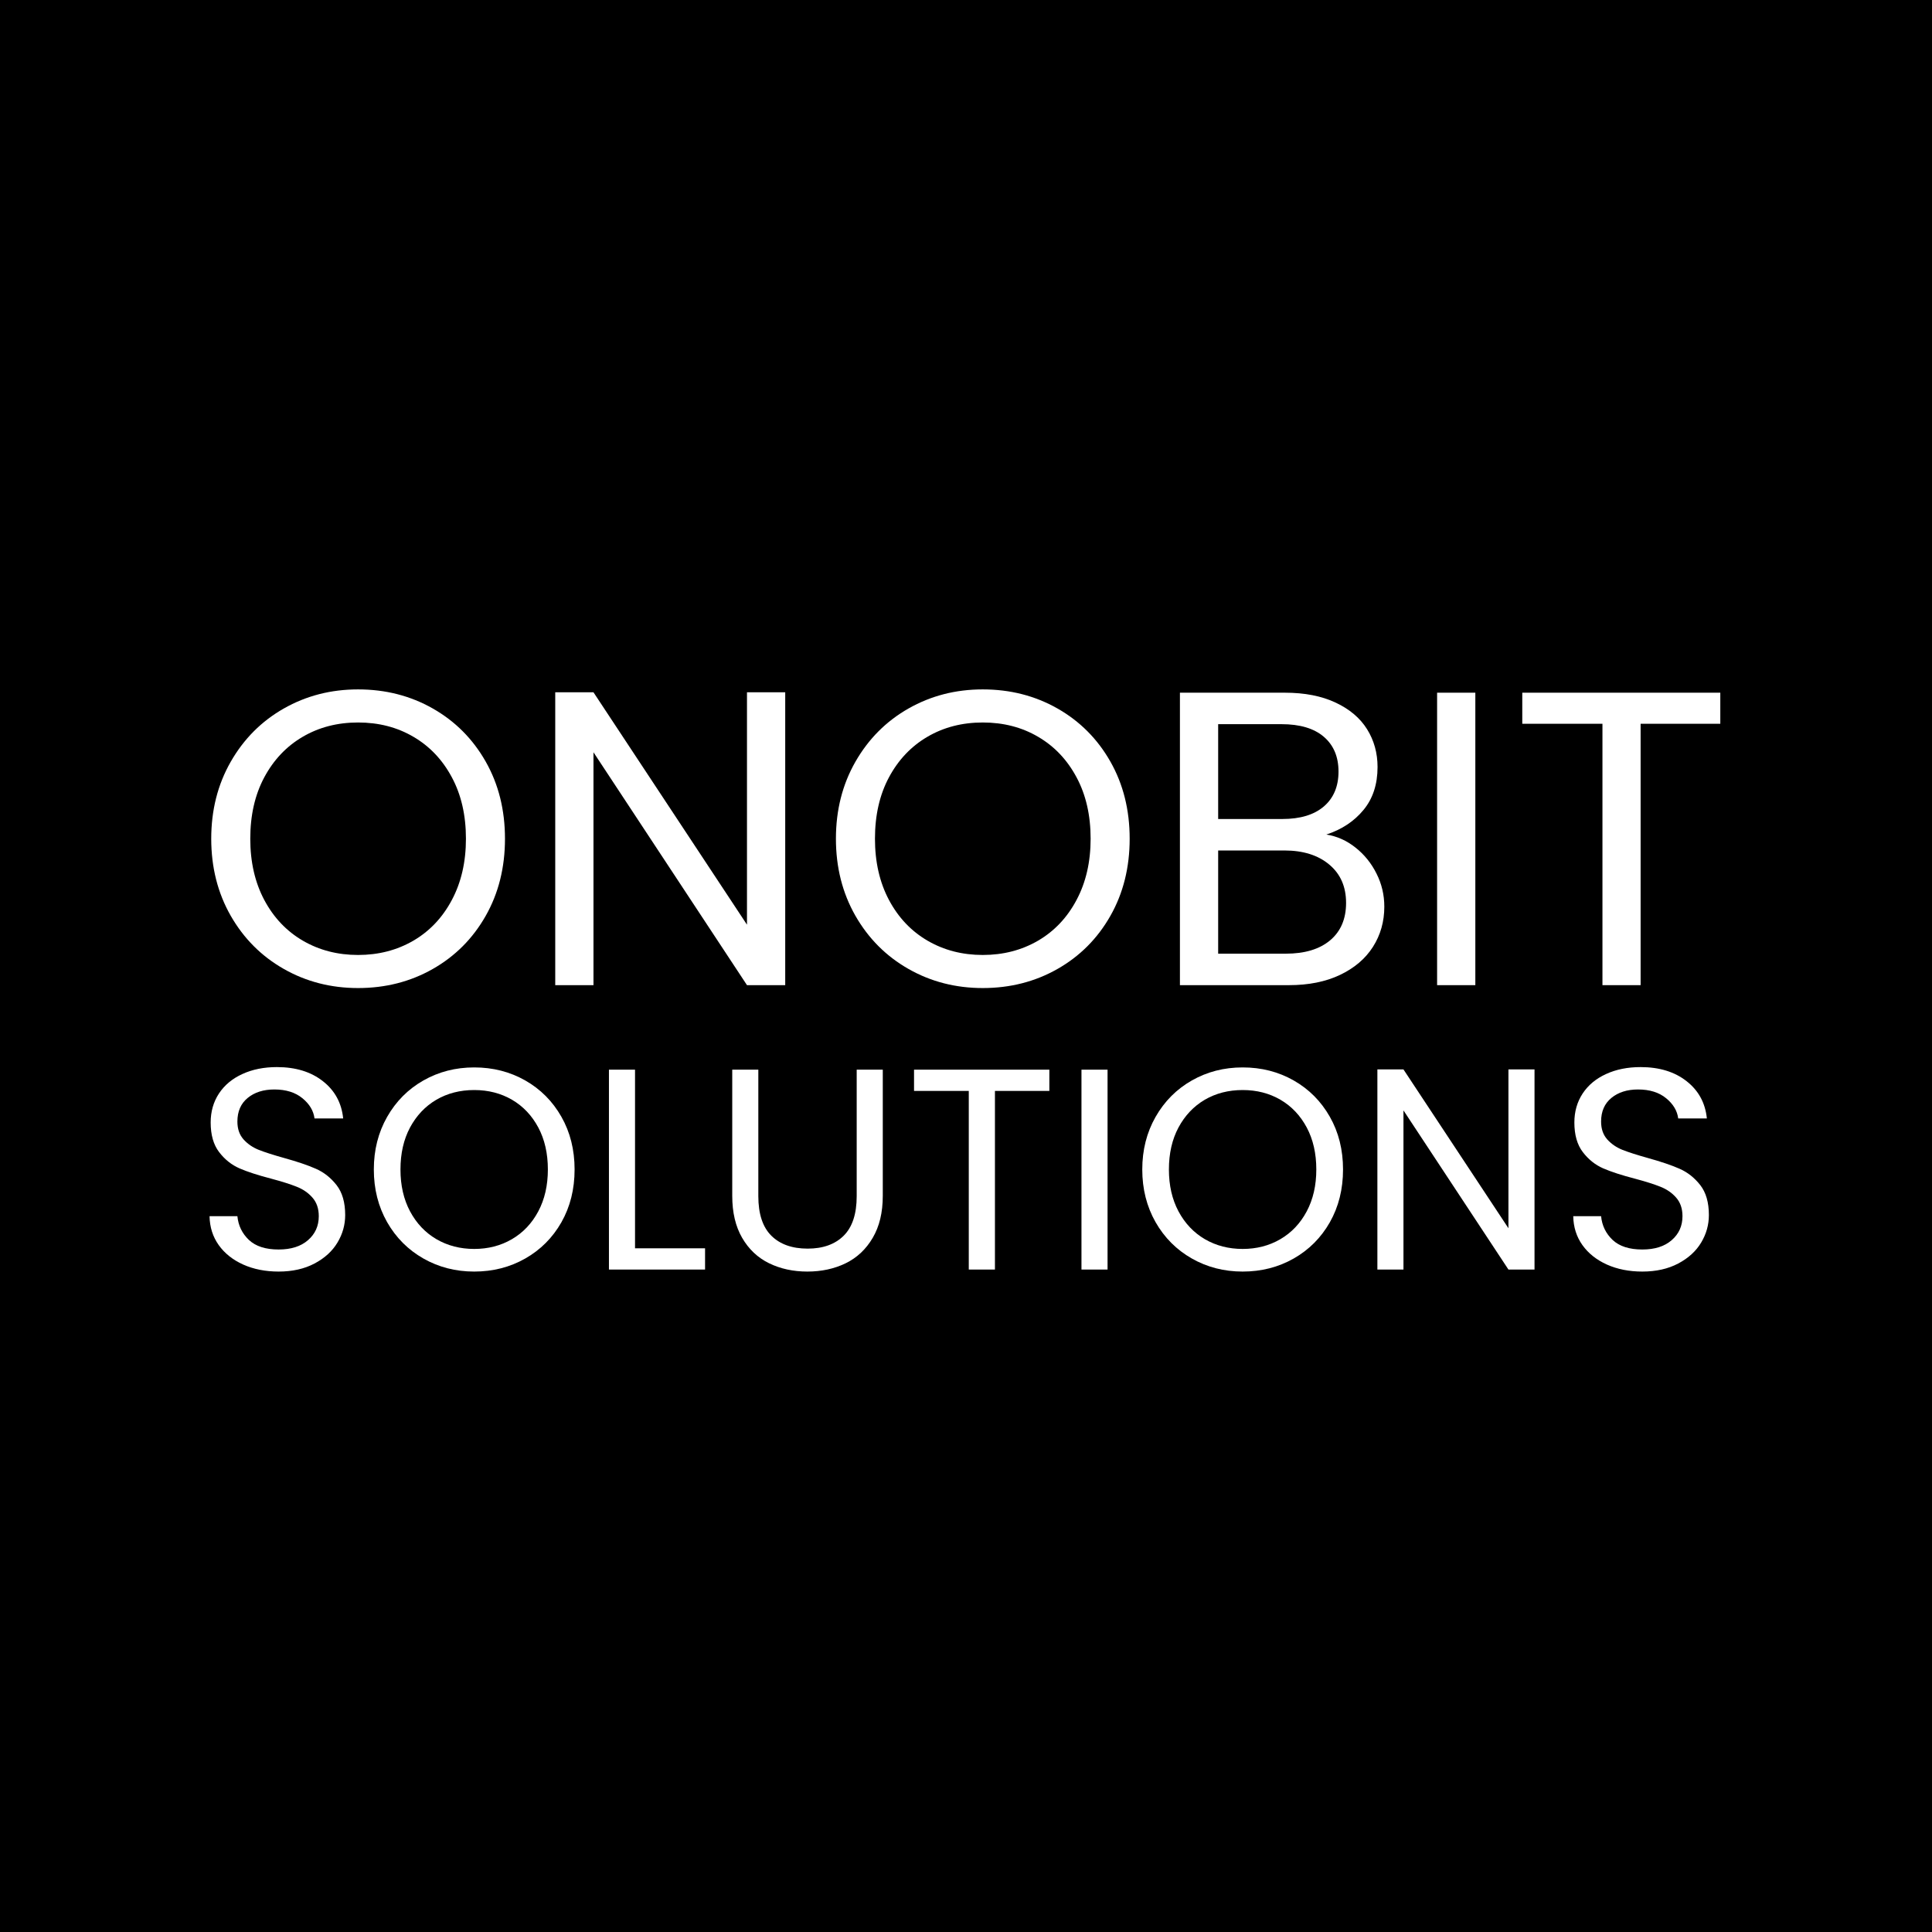 <svg xmlns="http://www.w3.org/2000/svg" xmlns:xlink="http://www.w3.org/1999/xlink" width="500" zoomAndPan="magnify" viewBox="0 0 375 375" height="500" preserveAspectRatio="xMidYMid meet" version="1.0"><defs><g/></defs><rect x="-37.5" width="450" fill="#ffffff" y="-37.5" height="450" fill-opacity="1"/><rect x="-37.5" width="450" fill="#000000" y="-37.5" height="450" fill-opacity="1"/><g fill="#ffffff" fill-opacity="1"><g transform="translate(37.5, 191.218)"><g><path d="M 32 0.562 C 26.738 0.562 21.938 -0.672 17.594 -3.141 C 13.25 -5.609 9.812 -9.051 7.281 -13.469 C 4.758 -17.895 3.5 -22.879 3.5 -28.422 C 3.5 -33.961 4.758 -38.941 7.281 -43.359 C 9.812 -47.785 13.25 -51.234 17.594 -53.703 C 21.938 -56.172 26.738 -57.406 32 -57.406 C 37.32 -57.406 42.156 -56.172 46.5 -53.703 C 50.844 -51.234 54.266 -47.801 56.766 -43.406 C 59.266 -39.008 60.516 -34.016 60.516 -28.422 C 60.516 -22.828 59.266 -17.832 56.766 -13.438 C 54.266 -9.039 50.844 -5.609 46.5 -3.141 C 42.156 -0.672 37.32 0.562 32 0.562 Z M 32 -5.859 C 35.969 -5.859 39.539 -6.781 42.719 -8.625 C 45.895 -10.477 48.391 -13.113 50.203 -16.531 C 52.023 -19.945 52.938 -23.91 52.938 -28.422 C 52.938 -32.984 52.023 -36.957 50.203 -40.344 C 48.391 -43.738 45.906 -46.359 42.75 -48.203 C 39.602 -50.055 36.02 -50.984 32 -50.984 C 27.988 -50.984 24.406 -50.055 21.25 -48.203 C 18.102 -46.359 15.617 -43.738 13.797 -40.344 C 11.984 -36.957 11.078 -32.984 11.078 -28.422 C 11.078 -23.91 11.984 -19.945 13.797 -16.531 C 15.617 -13.113 18.117 -10.477 21.297 -8.625 C 24.473 -6.781 28.039 -5.859 32 -5.859 Z M 32 -5.859 "/></g></g></g><g fill="#ffffff" fill-opacity="1"><g transform="translate(101.505, 191.218)"><g><path d="M 50.906 0 L 43.484 0 L 13.688 -45.203 L 13.688 0 L 6.266 0 L 6.266 -56.844 L 13.688 -56.844 L 43.484 -11.734 L 43.484 -56.844 L 50.906 -56.844 Z M 50.906 0 "/></g></g></g><g fill="#ffffff" fill-opacity="1"><g transform="translate(158.752, 191.218)"><g><path d="M 32 0.562 C 26.738 0.562 21.938 -0.672 17.594 -3.141 C 13.25 -5.609 9.812 -9.051 7.281 -13.469 C 4.758 -17.895 3.5 -22.879 3.5 -28.422 C 3.5 -33.961 4.758 -38.941 7.281 -43.359 C 9.812 -47.785 13.25 -51.234 17.594 -53.703 C 21.938 -56.172 26.738 -57.406 32 -57.406 C 37.32 -57.406 42.156 -56.172 46.5 -53.703 C 50.844 -51.234 54.266 -47.801 56.766 -43.406 C 59.266 -39.008 60.516 -34.016 60.516 -28.422 C 60.516 -22.828 59.266 -17.832 56.766 -13.438 C 54.266 -9.039 50.844 -5.609 46.5 -3.141 C 42.156 -0.672 37.32 0.562 32 0.562 Z M 32 -5.859 C 35.969 -5.859 39.539 -6.781 42.719 -8.625 C 45.895 -10.477 48.391 -13.113 50.203 -16.531 C 52.023 -19.945 52.938 -23.91 52.938 -28.422 C 52.938 -32.984 52.023 -36.957 50.203 -40.344 C 48.391 -43.738 45.906 -46.359 42.75 -48.203 C 39.602 -50.055 36.02 -50.984 32 -50.984 C 27.988 -50.984 24.406 -50.055 21.25 -48.203 C 18.102 -46.359 15.617 -43.738 13.797 -40.344 C 11.984 -36.957 11.078 -32.984 11.078 -28.422 C 11.078 -23.91 11.984 -19.945 13.797 -16.531 C 15.617 -13.113 18.117 -10.477 21.297 -8.625 C 24.473 -6.781 28.039 -5.859 32 -5.859 Z M 32 -5.859 "/></g></g></g><g fill="#ffffff" fill-opacity="1"><g transform="translate(222.757, 191.218)"><g><path d="M 34.688 -29.234 C 36.75 -28.91 38.633 -28.066 40.344 -26.703 C 42.062 -25.348 43.422 -23.664 44.422 -21.656 C 45.43 -19.656 45.938 -17.516 45.938 -15.234 C 45.938 -12.348 45.203 -9.75 43.734 -7.438 C 42.266 -5.133 40.129 -3.316 37.328 -1.984 C 34.535 -0.66 31.238 0 27.438 0 L 6.266 0 L 6.266 -56.766 L 26.625 -56.766 C 30.477 -56.766 33.766 -56.125 36.484 -54.844 C 39.203 -53.57 41.238 -51.848 42.594 -49.672 C 43.945 -47.504 44.625 -45.062 44.625 -42.344 C 44.625 -38.977 43.711 -36.195 41.891 -34 C 40.078 -31.801 37.676 -30.211 34.688 -29.234 Z M 13.688 -32.25 L 26.141 -32.25 C 29.617 -32.25 32.305 -33.062 34.203 -34.688 C 36.098 -36.32 37.047 -38.578 37.047 -41.453 C 37.047 -44.328 36.098 -46.578 34.203 -48.203 C 32.305 -49.836 29.566 -50.656 25.984 -50.656 L 13.688 -50.656 Z M 26.797 -6.109 C 30.484 -6.109 33.359 -6.973 35.422 -8.703 C 37.484 -10.441 38.516 -12.863 38.516 -15.969 C 38.516 -19.113 37.426 -21.594 35.25 -23.406 C 33.082 -25.227 30.18 -26.141 26.547 -26.141 L 13.688 -26.141 L 13.688 -6.109 Z M 26.797 -6.109 "/></g></g></g><g fill="#ffffff" fill-opacity="1"><g transform="translate(272.674, 191.218)"><g><path d="M 13.688 -56.766 L 13.688 0 L 6.266 0 L 6.266 -56.766 Z M 13.688 -56.766 "/></g></g></g><g fill="#ffffff" fill-opacity="1"><g transform="translate(292.707, 191.218)"><g><path d="M 41.203 -56.766 L 41.203 -50.734 L 25.734 -50.734 L 25.734 0 L 18.328 0 L 18.328 -50.734 L 2.766 -50.734 L 2.766 -56.766 Z M 41.203 -56.766 "/></g></g></g><g fill="#ffffff" fill-opacity="1"><g transform="translate(37.5, 246.419)"><g><path d="M 16.578 0.391 C 14.023 0.391 11.734 -0.062 9.703 -0.969 C 7.68 -1.883 6.098 -3.145 4.953 -4.75 C 3.805 -6.363 3.211 -8.234 3.172 -10.359 L 8.578 -10.359 C 8.754 -8.535 9.5 -7 10.812 -5.75 C 12.133 -4.508 14.055 -3.891 16.578 -3.891 C 18.992 -3.891 20.895 -4.492 22.281 -5.703 C 23.676 -6.91 24.375 -8.461 24.375 -10.359 C 24.375 -11.836 23.961 -13.039 23.141 -13.969 C 22.328 -14.895 21.305 -15.598 20.078 -16.078 C 18.859 -16.566 17.211 -17.086 15.141 -17.641 C 12.578 -18.305 10.523 -18.973 8.984 -19.641 C 7.441 -20.316 6.125 -21.367 5.031 -22.797 C 3.938 -24.223 3.391 -26.141 3.391 -28.547 C 3.391 -30.66 3.926 -32.535 5 -34.172 C 6.082 -35.805 7.598 -37.066 9.547 -37.953 C 11.492 -38.848 13.727 -39.297 16.25 -39.297 C 19.883 -39.297 22.859 -38.383 25.172 -36.562 C 27.492 -34.75 28.805 -32.336 29.109 -29.328 L 23.547 -29.328 C 23.359 -30.816 22.578 -32.125 21.203 -33.25 C 19.828 -34.383 18.008 -34.953 15.75 -34.953 C 13.633 -34.953 11.91 -34.406 10.578 -33.312 C 9.242 -32.219 8.578 -30.688 8.578 -28.719 C 8.578 -27.312 8.973 -26.16 9.766 -25.266 C 10.566 -24.379 11.551 -23.703 12.719 -23.234 C 13.883 -22.773 15.523 -22.25 17.641 -21.656 C 20.203 -20.945 22.258 -20.25 23.812 -19.562 C 25.375 -18.875 26.711 -17.816 27.828 -16.391 C 28.941 -14.961 29.5 -13.023 29.5 -10.578 C 29.5 -8.68 29 -6.898 28 -5.234 C 27 -3.566 25.516 -2.211 23.547 -1.172 C 21.578 -0.129 19.254 0.391 16.578 0.391 Z M 16.578 0.391 "/></g></g></g><g fill="#ffffff" fill-opacity="1"><g transform="translate(70.169, 246.419)"><g><path d="M 21.875 0.391 C 18.27 0.391 14.984 -0.453 12.016 -2.141 C 9.047 -3.828 6.695 -6.18 4.969 -9.203 C 3.25 -12.234 2.391 -15.641 2.391 -19.422 C 2.391 -23.203 3.25 -26.602 4.969 -29.625 C 6.695 -32.656 9.047 -35.016 12.016 -36.703 C 14.984 -38.391 18.27 -39.234 21.875 -39.234 C 25.508 -39.234 28.812 -38.391 31.781 -36.703 C 34.75 -35.016 37.086 -32.664 38.797 -29.656 C 40.504 -26.656 41.359 -23.242 41.359 -19.422 C 41.359 -15.598 40.504 -12.18 38.797 -9.172 C 37.086 -6.172 34.75 -3.828 31.781 -2.141 C 28.812 -0.453 25.508 0.391 21.875 0.391 Z M 21.875 -4 C 24.582 -4 27.02 -4.629 29.188 -5.891 C 31.363 -7.16 33.07 -8.961 34.312 -11.297 C 35.551 -13.629 36.172 -16.336 36.172 -19.422 C 36.172 -22.535 35.551 -25.254 34.312 -27.578 C 33.07 -29.898 31.375 -31.691 29.219 -32.953 C 27.062 -34.211 24.613 -34.844 21.875 -34.844 C 19.125 -34.844 16.672 -34.211 14.516 -32.953 C 12.367 -31.691 10.672 -29.898 9.422 -27.578 C 8.18 -25.254 7.562 -22.535 7.562 -19.422 C 7.562 -16.336 8.18 -13.629 9.422 -11.297 C 10.672 -8.961 12.379 -7.16 14.547 -5.891 C 16.723 -4.629 19.164 -4 21.875 -4 Z M 21.875 -4 "/></g></g></g><g fill="#ffffff" fill-opacity="1"><g transform="translate(113.914, 246.419)"><g><path d="M 9.344 -4.125 L 22.938 -4.125 L 22.938 0 L 4.281 0 L 4.281 -38.797 L 9.344 -38.797 Z M 9.344 -4.125 "/></g></g></g><g fill="#ffffff" fill-opacity="1"><g transform="translate(137.956, 246.419)"><g><path d="M 9.234 -38.797 L 9.234 -14.25 C 9.234 -10.801 10.078 -8.238 11.766 -6.562 C 13.453 -4.895 15.801 -4.062 18.812 -4.062 C 21.781 -4.062 24.109 -4.895 25.797 -6.562 C 27.484 -8.238 28.328 -10.801 28.328 -14.25 L 28.328 -38.797 L 33.391 -38.797 L 33.391 -14.297 C 33.391 -11.078 32.738 -8.363 31.438 -6.156 C 30.145 -3.945 28.395 -2.301 26.188 -1.219 C 23.977 -0.145 21.5 0.391 18.75 0.391 C 16.008 0.391 13.535 -0.145 11.328 -1.219 C 9.117 -2.301 7.375 -3.945 6.094 -6.156 C 4.812 -8.363 4.172 -11.078 4.172 -14.297 L 4.172 -38.797 Z M 9.234 -38.797 "/></g></g></g><g fill="#ffffff" fill-opacity="1"><g transform="translate(175.523, 246.419)"><g><path d="M 28.156 -38.797 L 28.156 -34.672 L 17.594 -34.672 L 17.594 0 L 12.516 0 L 12.516 -34.672 L 1.891 -34.672 L 1.891 -38.797 Z M 28.156 -38.797 "/></g></g></g><g fill="#ffffff" fill-opacity="1"><g transform="translate(205.632, 246.419)"><g><path d="M 9.344 -38.797 L 9.344 0 L 4.281 0 L 4.281 -38.797 Z M 9.344 -38.797 "/></g></g></g><g fill="#ffffff" fill-opacity="1"><g transform="translate(219.323, 246.419)"><g><path d="M 21.875 0.391 C 18.27 0.391 14.984 -0.453 12.016 -2.141 C 9.047 -3.828 6.695 -6.18 4.969 -9.203 C 3.25 -12.234 2.391 -15.641 2.391 -19.422 C 2.391 -23.203 3.25 -26.602 4.969 -29.625 C 6.695 -32.656 9.047 -35.016 12.016 -36.703 C 14.984 -38.391 18.27 -39.234 21.875 -39.234 C 25.508 -39.234 28.812 -38.391 31.781 -36.703 C 34.75 -35.016 37.086 -32.664 38.797 -29.656 C 40.504 -26.656 41.359 -23.242 41.359 -19.422 C 41.359 -15.598 40.504 -12.18 38.797 -9.172 C 37.086 -6.172 34.75 -3.828 31.781 -2.141 C 28.812 -0.453 25.508 0.391 21.875 0.391 Z M 21.875 -4 C 24.582 -4 27.02 -4.629 29.188 -5.891 C 31.363 -7.16 33.07 -8.961 34.312 -11.297 C 35.551 -13.629 36.172 -16.336 36.172 -19.422 C 36.172 -22.535 35.551 -25.254 34.312 -27.578 C 33.07 -29.898 31.375 -31.691 29.219 -32.953 C 27.062 -34.211 24.613 -34.844 21.875 -34.844 C 19.125 -34.844 16.672 -34.211 14.516 -32.953 C 12.367 -31.691 10.672 -29.898 9.422 -27.578 C 8.18 -25.254 7.562 -22.535 7.562 -19.422 C 7.562 -16.336 8.18 -13.629 9.422 -11.297 C 10.672 -8.961 12.379 -7.16 14.547 -5.891 C 16.723 -4.629 19.164 -4 21.875 -4 Z M 21.875 -4 "/></g></g></g><g fill="#ffffff" fill-opacity="1"><g transform="translate(263.068, 246.419)"><g><path d="M 34.781 0 L 29.719 0 L 9.344 -30.891 L 9.344 0 L 4.281 0 L 4.281 -38.844 L 9.344 -38.844 L 29.719 -8.016 L 29.719 -38.844 L 34.781 -38.844 Z M 34.781 0 "/></g></g></g><g fill="#ffffff" fill-opacity="1"><g transform="translate(302.193, 246.419)"><g><path d="M 16.578 0.391 C 14.023 0.391 11.734 -0.062 9.703 -0.969 C 7.68 -1.883 6.098 -3.145 4.953 -4.75 C 3.805 -6.363 3.211 -8.234 3.172 -10.359 L 8.578 -10.359 C 8.754 -8.535 9.5 -7 10.812 -5.75 C 12.133 -4.508 14.055 -3.891 16.578 -3.891 C 18.992 -3.891 20.895 -4.492 22.281 -5.703 C 23.676 -6.91 24.375 -8.461 24.375 -10.359 C 24.375 -11.836 23.961 -13.039 23.141 -13.969 C 22.328 -14.895 21.305 -15.598 20.078 -16.078 C 18.859 -16.566 17.211 -17.086 15.141 -17.641 C 12.578 -18.305 10.523 -18.973 8.984 -19.641 C 7.441 -20.316 6.125 -21.367 5.031 -22.797 C 3.938 -24.223 3.391 -26.141 3.391 -28.547 C 3.391 -30.66 3.926 -32.535 5 -34.172 C 6.082 -35.805 7.598 -37.066 9.547 -37.953 C 11.492 -38.848 13.727 -39.297 16.25 -39.297 C 19.883 -39.297 22.859 -38.383 25.172 -36.562 C 27.492 -34.75 28.805 -32.336 29.109 -29.328 L 23.547 -29.328 C 23.359 -30.816 22.578 -32.125 21.203 -33.25 C 19.828 -34.383 18.008 -34.953 15.75 -34.953 C 13.633 -34.953 11.91 -34.406 10.578 -33.312 C 9.242 -32.219 8.578 -30.688 8.578 -28.719 C 8.578 -27.312 8.973 -26.16 9.766 -25.266 C 10.566 -24.379 11.551 -23.703 12.719 -23.234 C 13.883 -22.773 15.523 -22.25 17.641 -21.656 C 20.203 -20.945 22.258 -20.25 23.812 -19.562 C 25.375 -18.875 26.711 -17.816 27.828 -16.391 C 28.941 -14.961 29.5 -13.023 29.5 -10.578 C 29.5 -8.68 29 -6.898 28 -5.234 C 27 -3.566 25.516 -2.211 23.547 -1.172 C 21.578 -0.129 19.254 0.391 16.578 0.391 Z M 16.578 0.391 "/></g></g></g></svg>